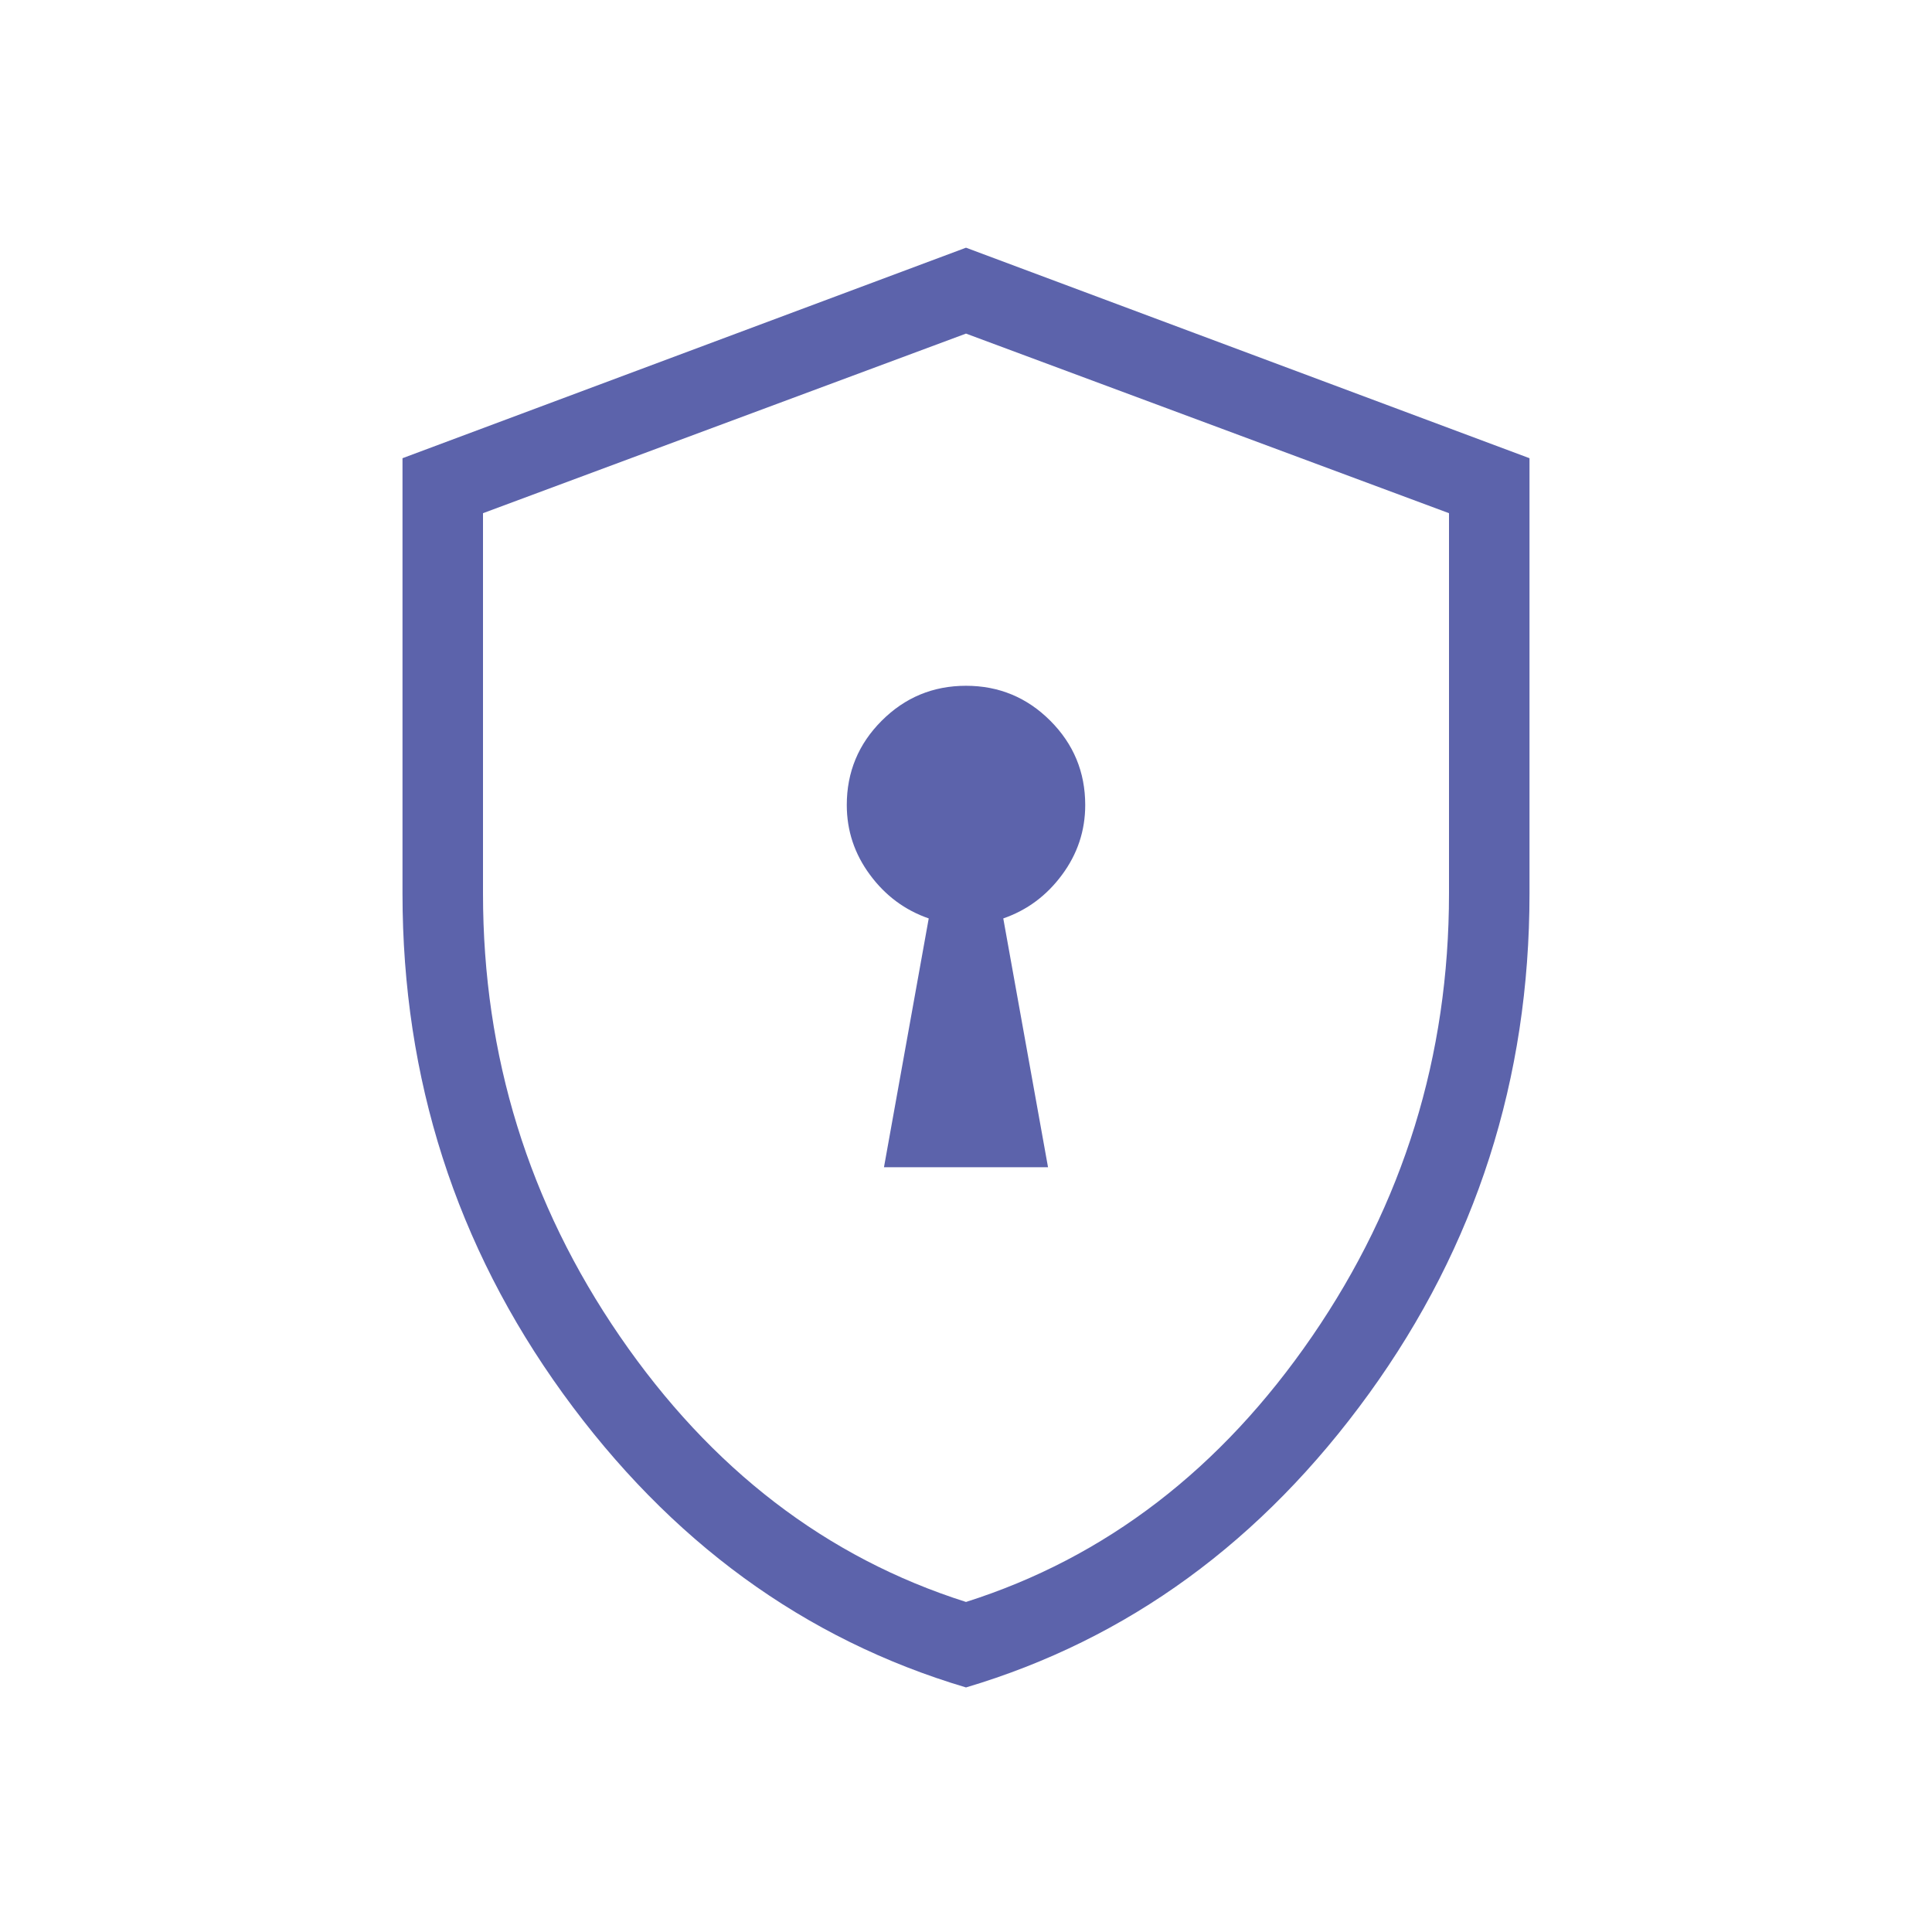 <svg width="24" height="24" viewBox="0 0 24 24" fill="none" xmlns="http://www.w3.org/2000/svg">
<mask id="mask0_5_493" style="mask-type:alpha" maskUnits="userSpaceOnUse" x="0" y="0" width="24" height="24">
<rect width="24" height="24" fill="#D9D9D9"/>
</mask>
<g mask="url(#mask0_5_493)">
<path d="M10.981 14.5H13.019L12.463 11.409C12.758 11.307 13.002 11.126 13.193 10.867C13.385 10.608 13.481 10.319 13.481 10C13.481 9.591 13.336 9.242 13.047 8.953C12.758 8.664 12.409 8.519 12 8.519C11.591 8.519 11.242 8.664 10.953 8.953C10.664 9.242 10.519 9.591 10.519 10C10.519 10.319 10.615 10.608 10.807 10.867C10.998 11.126 11.242 11.307 11.537 11.409L10.981 14.5ZM12 20.962C9.991 20.365 8.322 19.148 6.993 17.311C5.664 15.473 5 13.402 5 11.1V5.692L12 3.077L19 5.692V11.1C19 13.402 18.336 15.473 17.007 17.311C15.678 19.148 14.009 20.365 12 20.962ZM12 19.9C13.733 19.35 15.167 18.25 16.3 16.6C17.433 14.95 18 13.117 18 11.1V6.375L12 4.144L6 6.375V11.1C6 13.117 6.567 14.95 7.7 16.6C8.833 18.25 10.267 19.35 12 19.9Z" fill="#5C63AB"/>
</g>
</svg>

